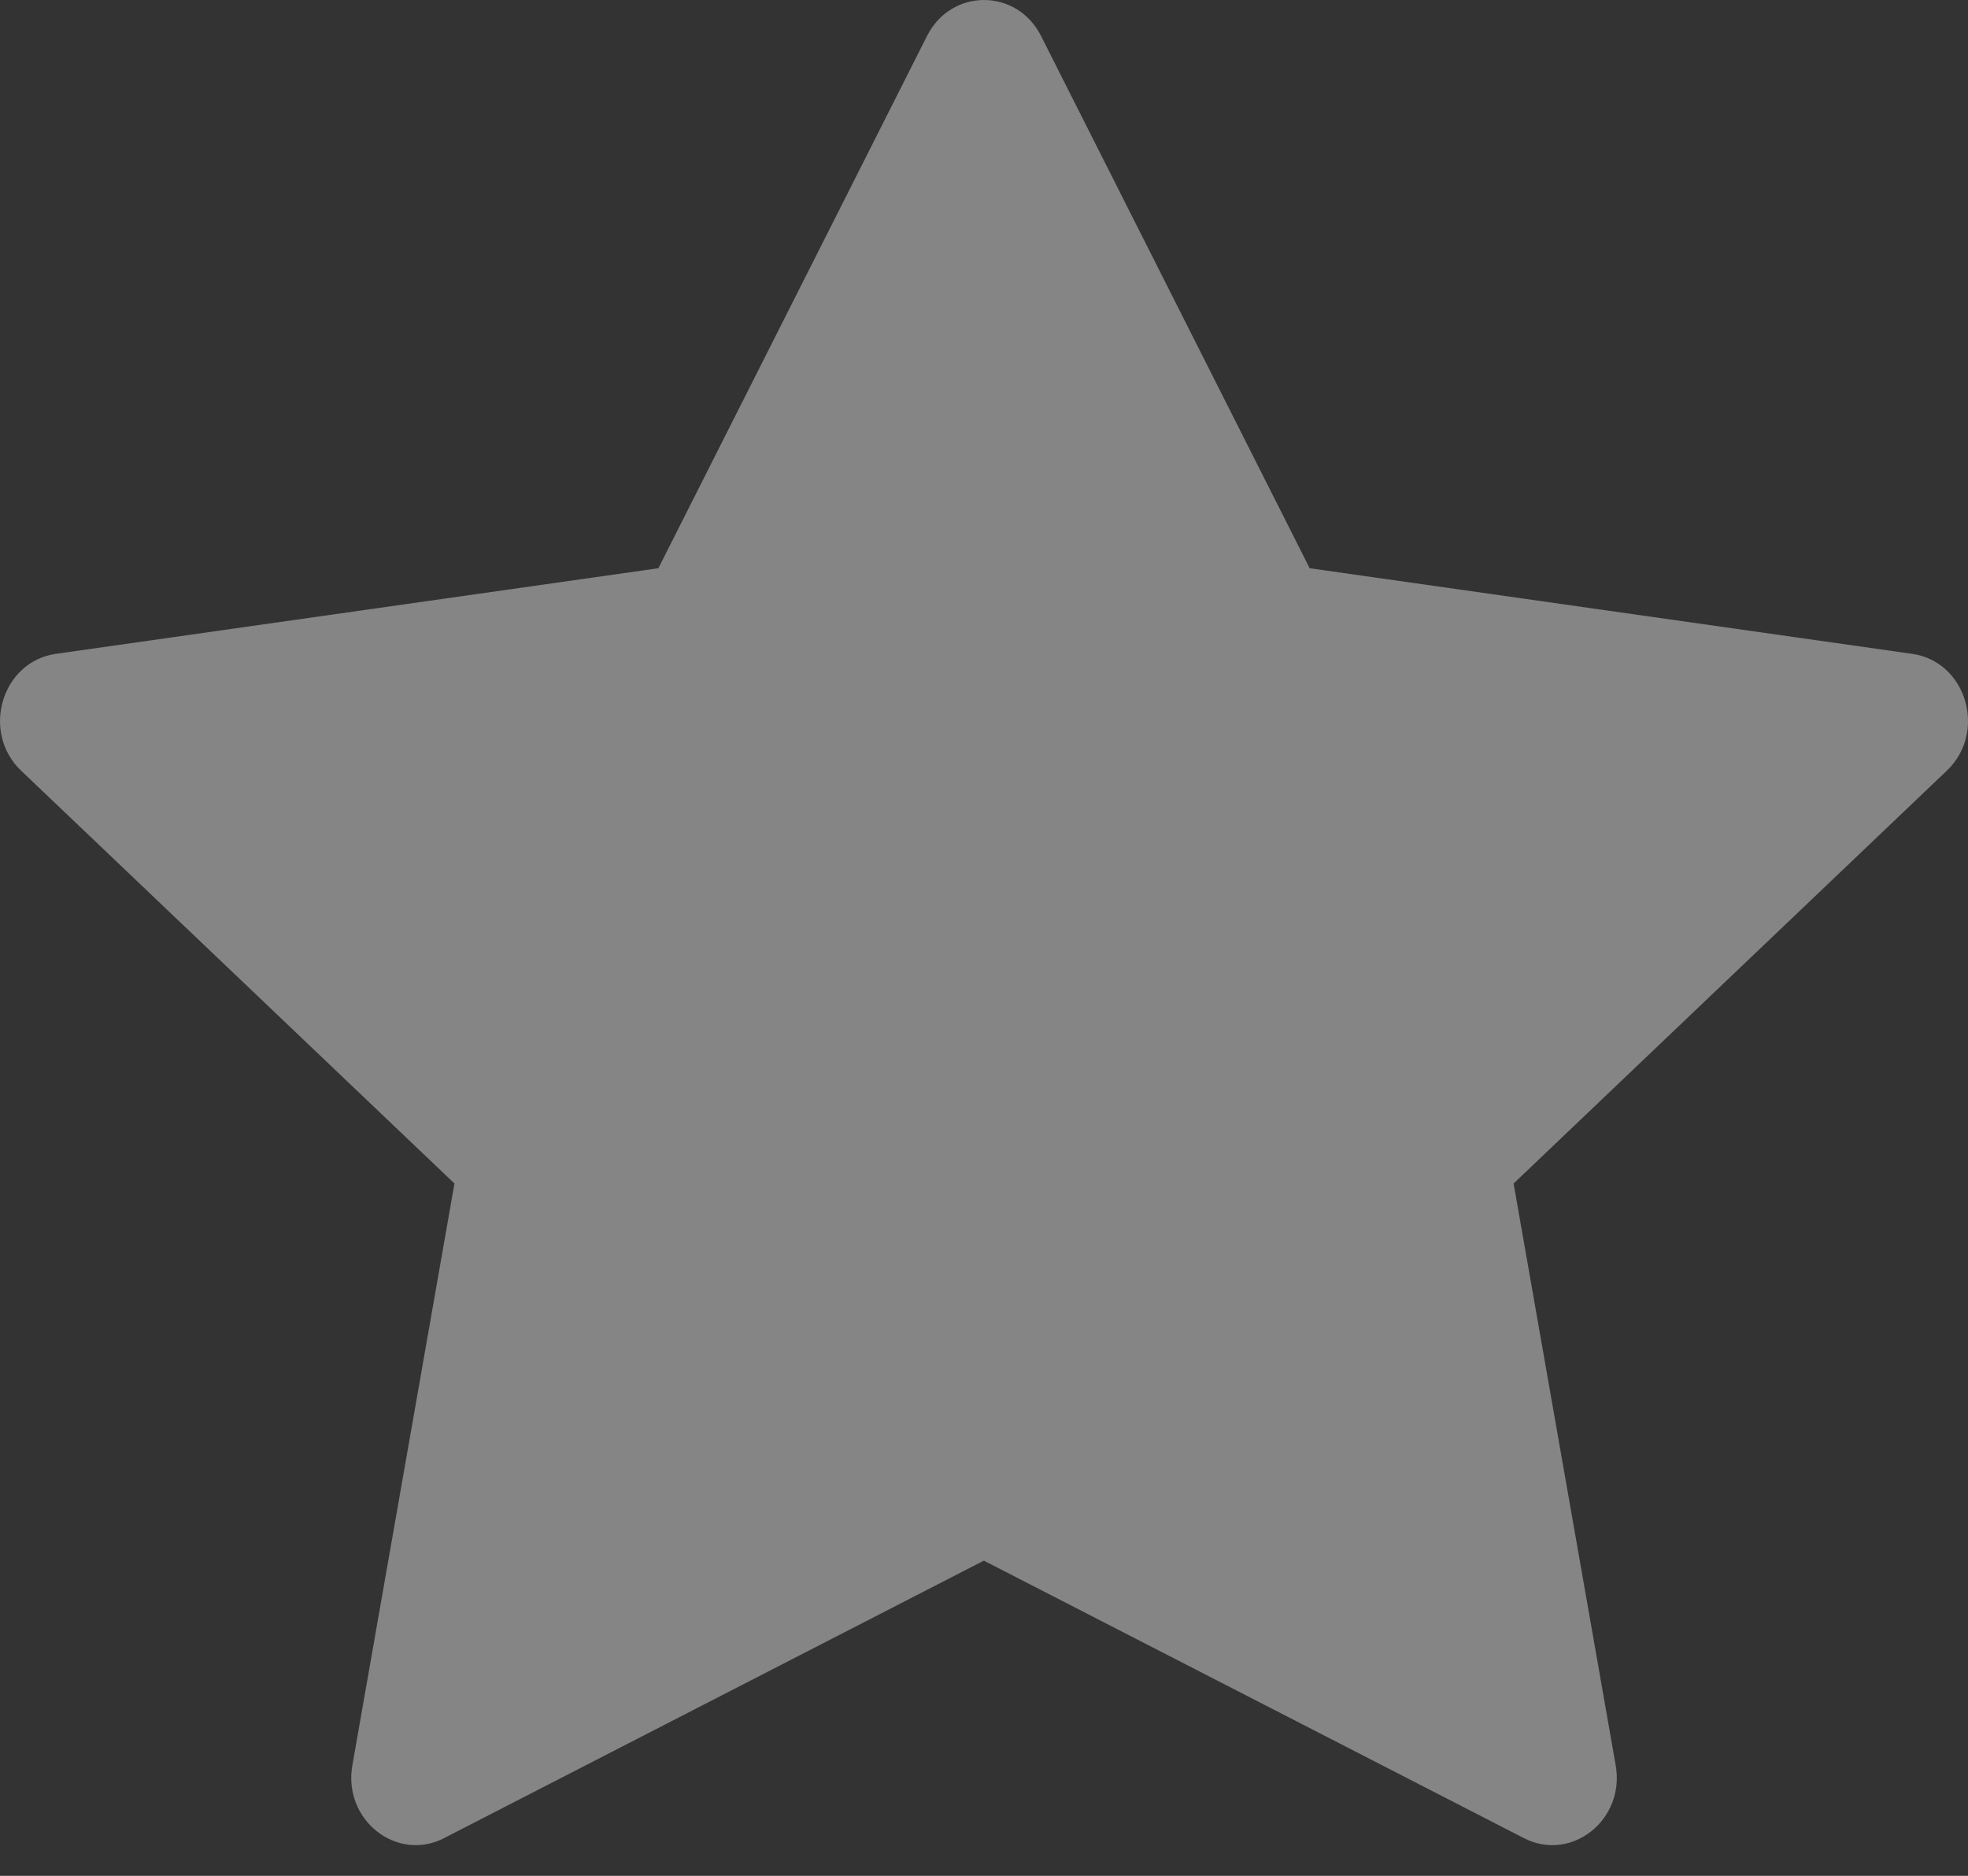 <?xml version="1.0" encoding="UTF-8"?> <svg xmlns="http://www.w3.org/2000/svg" width="64" height="61" viewBox="0 0 64 61" fill="none"><rect x="0" y="0" width="64" height="61" fill="#333333" stroke="none"/> <path opacity="0.4" d="M14.443 59.774C12.899 60.566 11.147 59.178 11.459 57.406L14.779 38.486L0.687 25.062C-0.629 23.806 0.055 21.51 1.819 21.262L21.411 18.478L30.147 1.17C30.935 -0.39 33.067 -0.39 33.855 1.17L42.591 18.478L62.183 21.262C63.947 21.51 64.631 23.806 63.311 25.062L49.223 38.486L52.543 57.406C52.855 59.178 51.103 60.566 49.559 59.774L31.995 50.75L14.439 59.774H14.443Z" fill="white"></path> </svg> 